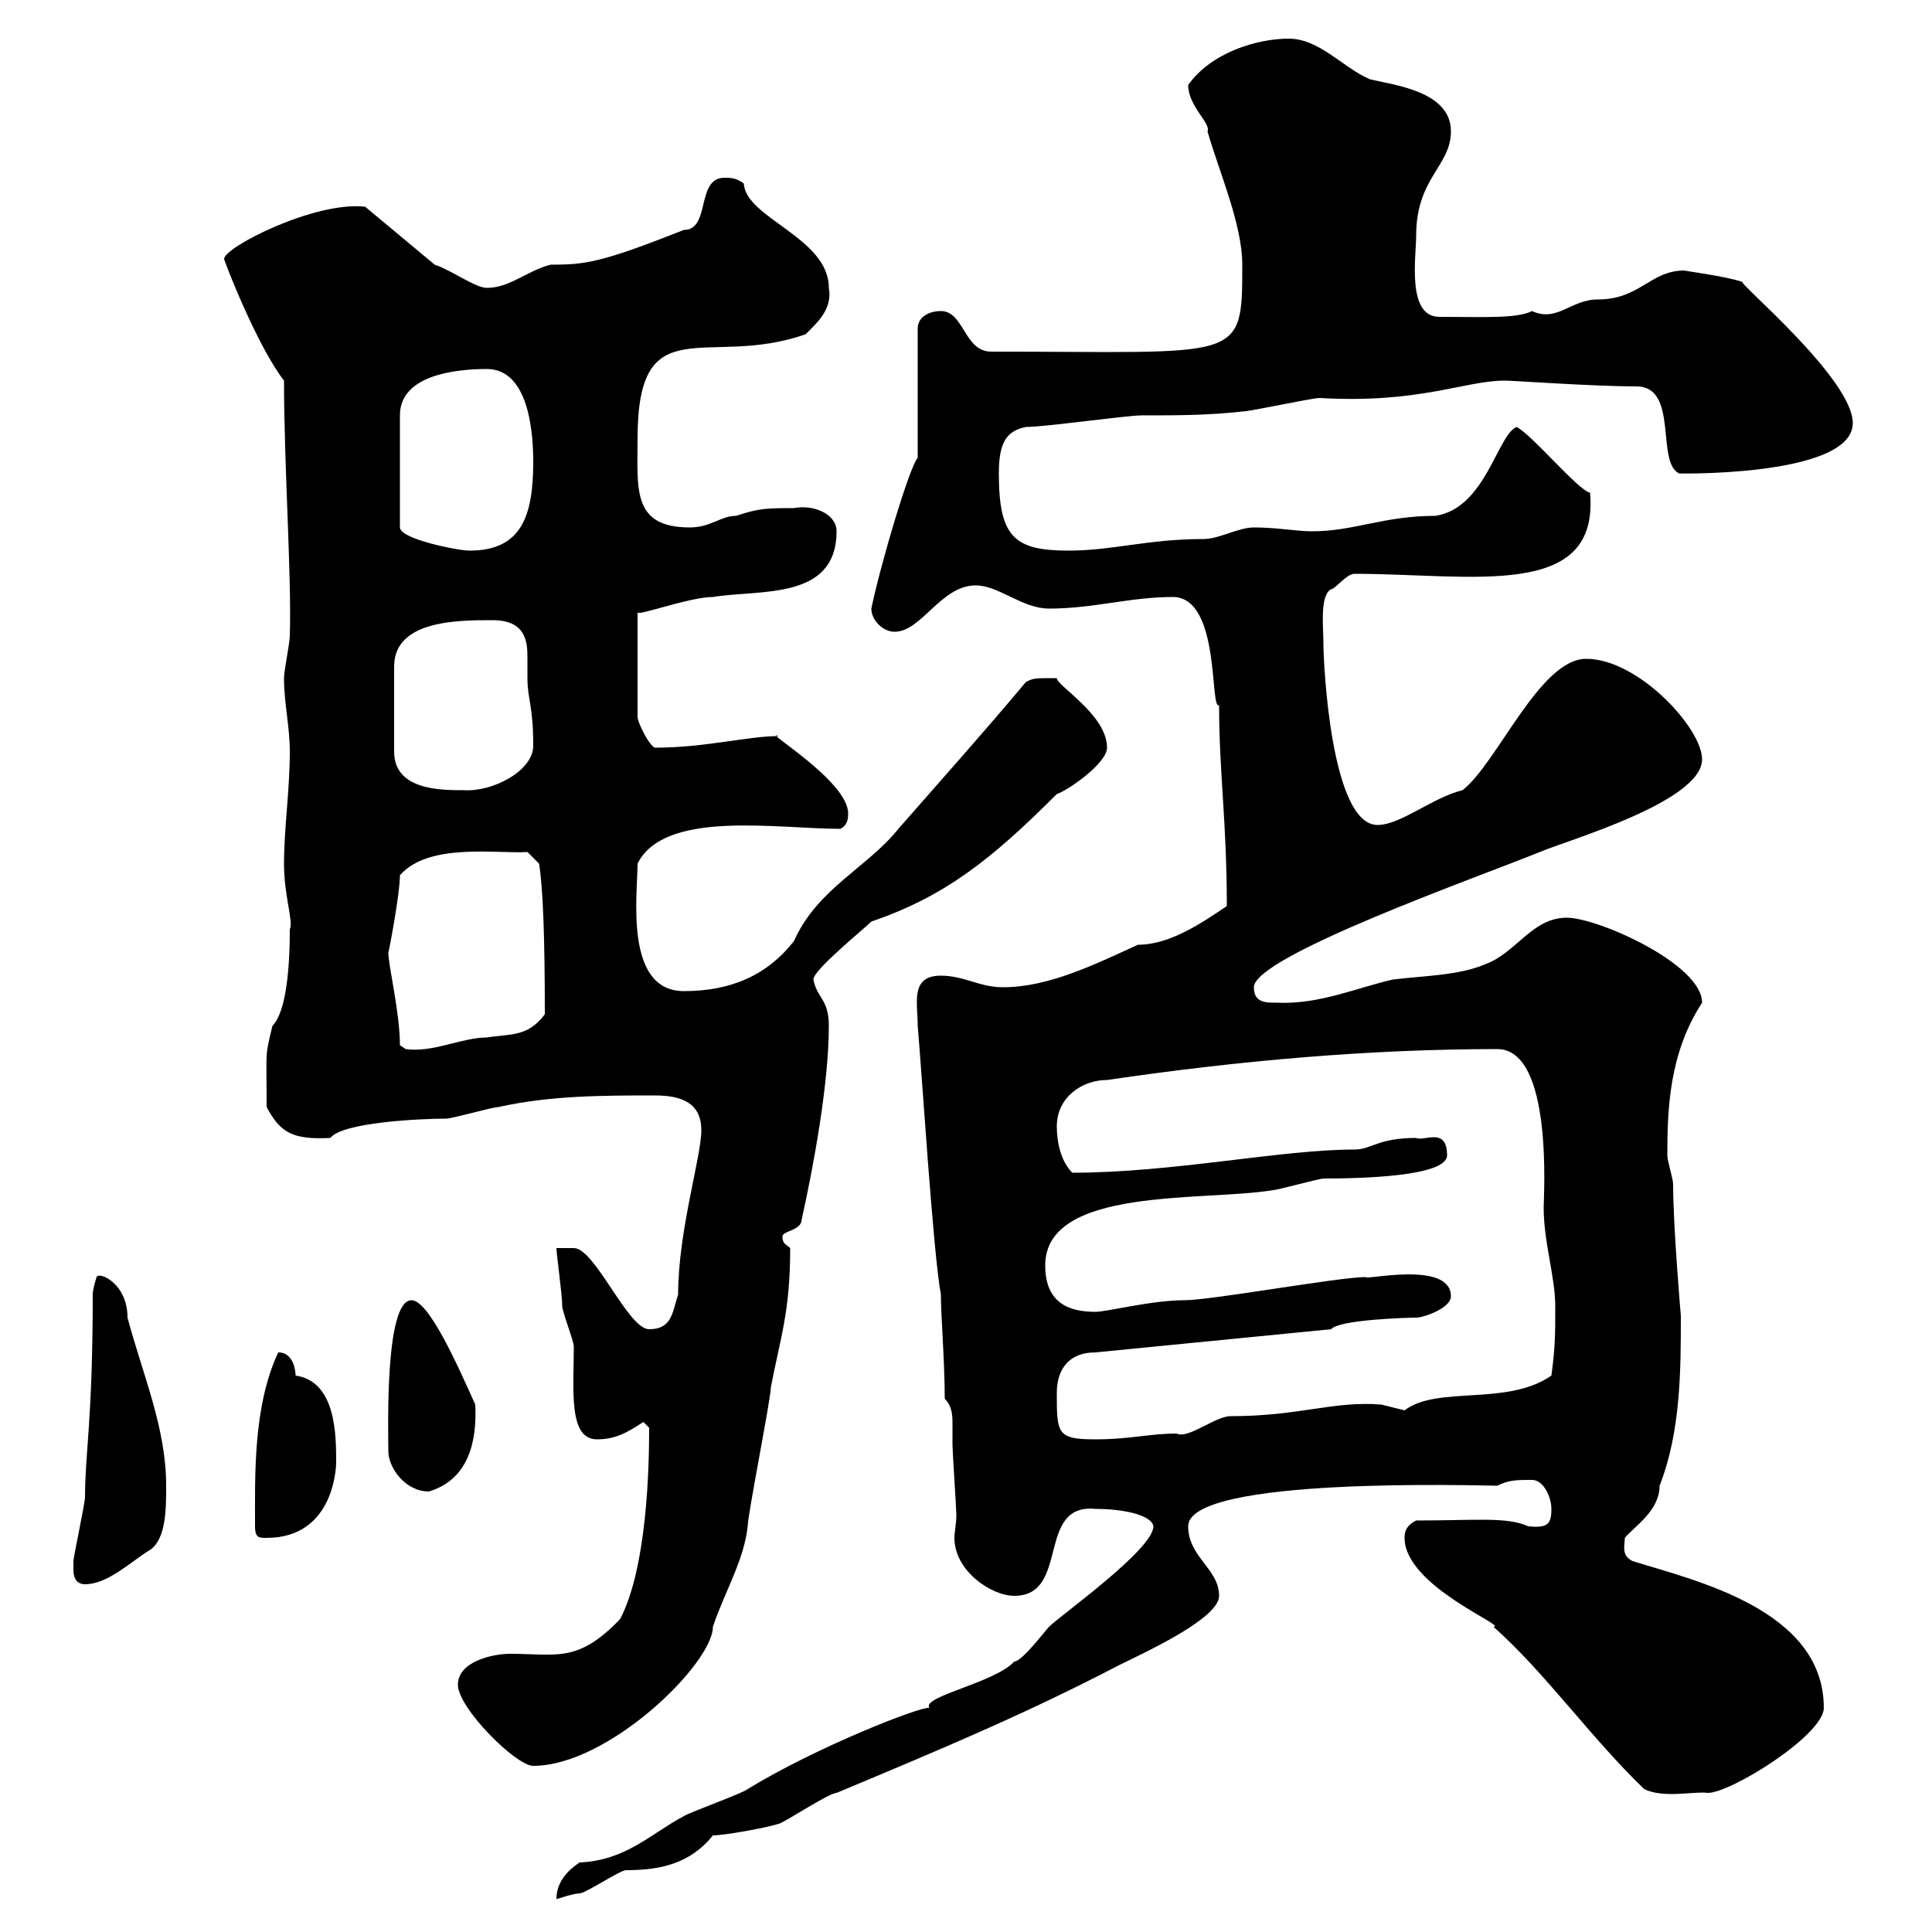 <svg xmlns="http://www.w3.org/2000/svg" xmlns:xlink="http://www.w3.org/1999/xlink" width="300" height="300"><path d="M179.10 237C179.10 240.60 164.70 250.80 162.90 252.60C162.30 253.20 158.70 258 157.50 258C154.50 261.30 143.10 263.40 144.30 265.20C143.10 264.90 126.90 271.20 116.10 277.80C115.50 278.40 107.10 281.40 106.20 282C101.10 284.70 97.20 288.90 90 289.20C88.20 290.40 86.40 292.20 86.40 294.90C86.40 294.90 89.10 294 90 294C90.90 294 96.30 290.40 97.20 290.40C102.30 290.40 107.10 289.50 110.70 285C112.50 285 119.10 283.80 120.90 283.20C121.50 283.20 128.70 278.40 129.90 278.40C146.40 271.50 159.30 266.10 173.70 258.60C177.30 256.80 189.30 251.40 189.30 247.80C189.30 243.60 184.50 241.80 184.50 237C184.50 229.20 230.10 230.70 232.50 230.70C234.30 229.80 235.50 229.80 237.90 229.80C239.70 229.80 240.90 232.50 240.90 234.30C240.90 236.70 240.30 237.30 237.30 237C234 235.50 229.20 236.10 219.90 236.10C218.10 237 218.10 238.20 218.10 238.80C218.10 246.30 234.30 252.60 231.90 252.60C240 259.80 246.90 269.70 255.30 277.80C258.30 279.30 263.10 278.10 265.20 278.40C268.80 278.40 283.20 269.40 283.20 265.20C283.20 249.90 263.10 245.40 253.50 242.40C251.70 241.50 252.30 240 252.30 238.80C253.80 237 257.70 234.60 257.70 230.70C261 222.30 261 212.70 261 204.30C261 204.30 259.80 190.50 259.80 183.90C259.80 183 258.90 180.30 258.90 179.40C258.90 172.20 259.20 163.50 264.30 155.70C264.30 149.70 248.10 142.50 243.30 142.50C237.90 142.50 235.50 147.90 230.70 149.70C226.50 151.50 221.10 151.50 216.30 152.10C210.90 153.30 204.90 156 198.30 155.70C196.50 155.70 194.70 155.70 194.70 153.30C194.70 148.50 229.50 136.20 239.10 132.30C243.30 130.50 264.30 124.50 264.30 117.90C264.30 113.10 254.40 102.30 246.30 102.30C239.10 102.30 232.50 118.50 227.10 122.70C222.30 123.90 217.50 128.10 213.90 128.10C206.70 128.10 205.50 103.20 205.50 99.90C205.50 97.50 204.90 92.40 206.70 91.50C207.30 91.50 209.10 89.10 210.30 89.10C228.60 89.10 248.40 93.30 246.90 76.50C245.10 76.20 237.90 67.50 235.50 66.30C232.50 67.50 230.70 78.90 222.90 80.10C214.80 80.10 210.30 82.50 203.70 82.50C201.30 82.50 198.30 81.90 194.70 81.90C192.30 81.90 189.30 83.70 186.90 83.70C178.20 83.70 172.80 85.50 165.90 85.50C157.50 85.50 155.10 83.40 155.10 73.50C155.10 68.70 156.30 66.90 159.30 66.30C162.30 66.30 174.90 64.50 177.30 64.50C182.70 64.50 187.50 64.50 192.90 63.90C194.10 63.90 203.70 61.80 204.90 61.80C220.50 62.70 227.40 59.10 233.70 59.10C234.90 59.10 247.50 60 254.10 60C260.70 60 257.10 71.70 260.70 73.50C258 73.50 287.70 74.40 287.70 65.70C287.70 58.80 269.70 43.80 270.60 43.80C268.20 42.90 261 42 261.60 42C256.20 42 254.70 46.50 248.10 46.50C243.90 46.50 241.80 50.10 237.90 48.30C235.50 49.50 230.40 49.20 223.50 49.20C218.40 49.20 219.90 39.90 219.90 36.60C219.90 27.60 225.30 25.80 225.30 20.40C225.30 14.10 216.30 13.20 212.70 12.30C208.50 10.50 204.90 6 200.10 6C195.30 6 188.10 8.10 184.50 13.20C184.50 16.50 188.10 19.20 187.50 20.40C189.30 26.70 192.90 34.80 192.90 41.10C192.90 56.40 192.90 54.60 153.90 54.60C149.70 54.60 149.70 48.30 146.10 48.30C144.30 48.30 142.50 49.20 142.50 51L142.50 71.10C141.30 72.30 136.80 87.30 135.30 94.50C135.30 96.30 137.10 98.10 138.90 98.10C143.10 98.10 146.10 90.90 151.50 90.90C155.10 90.90 158.70 94.50 162.90 94.50C169.80 94.50 175.50 92.70 182.10 92.70C189.60 92.70 187.80 110.40 189.30 109.50C189.30 120 190.50 127.50 190.50 140.70C186.90 143.10 181.80 146.70 176.70 146.70C170.10 149.70 162.90 153.30 155.70 153.30C152.10 153.30 149.70 151.50 146.10 151.50C141.30 151.50 142.50 155.70 142.50 159.30C143.10 165.90 144.90 194.70 146.10 201C146.10 204.30 146.70 211.50 146.70 217.20C147.90 218.40 147.90 219.90 147.90 221.10C147.90 222.60 147.90 223.80 147.90 224.40C147.90 225.30 148.50 234.30 148.50 235.20C148.50 236.70 148.20 237.90 148.20 238.80C148.20 243.90 153.90 247.80 157.50 247.80C166.20 247.80 160.80 233.40 170.10 234.30C174.30 234.30 178.80 235.20 179.10 237ZM71.10 261.60C71.10 265.20 80.10 274.20 82.80 274.20C94.50 274.20 110.70 258.30 110.70 252.60C112.50 247.20 115.50 242.40 116.10 237C116.10 235.20 119.70 217.20 119.70 215.40C121.20 207.60 122.70 203.70 122.70 193.80C122.10 193.20 121.50 193.20 121.50 192C121.50 191.10 124.50 191.10 124.50 189.30C126.30 181.20 128.70 168.30 128.70 159.30C128.70 155.10 126.90 155.10 126.30 152.10C126.30 150.60 134.10 144.30 135.30 143.10C146.70 139.20 153.90 133.50 164.10 123.30C165.90 122.70 171.90 118.50 171.90 116.10C171.90 111 164.10 106.50 164.10 105.30C160.50 105.30 160.50 105.30 159.30 105.90C153.30 113.10 145.80 121.50 139.50 128.70C134.70 134.70 126.90 138 123.30 146.10C119.10 151.50 113.40 153.90 106.20 153.90C96.90 153.90 99 138.90 99 134.10C103.20 125.70 120.60 128.70 130.50 128.70C131.70 128.10 131.70 126.90 131.70 126.30C131.70 121.20 117.90 113.10 120.90 114.30C116.10 114.30 109.50 116.10 101.70 116.10C100.80 115.80 99 112.20 99 111.30L99 95.10C99 95.70 107.10 92.70 110.70 92.70C117.90 91.50 129.90 93.30 129.90 82.50C129.90 79.80 126.30 78.30 123.30 78.90C119.10 78.90 117.90 78.90 114.30 80.10C111.90 80.10 110.40 81.90 107.10 81.90C98.10 81.90 99 75.90 99 68.10C99 47.40 109.80 57.30 125.10 51.90C126.90 50.10 129.30 48 128.70 44.70C128.70 36.90 115.80 33.90 115.50 28.50C114.30 27.60 113.40 27.60 112.50 27.60C108 27.60 110.40 35.70 106.20 35.70C93.30 40.80 90.90 41.10 85.50 41.10C81.90 42 79.20 44.70 75.60 44.70C73.80 44.70 70.20 42 67.50 41.10L56.70 32.10C48.90 31.20 34.80 38.40 34.80 40.20C34.80 40.50 39.90 53.70 44.10 59.10C44.10 72.30 45.30 89.70 45 98.70C45 99.90 44.10 104.10 44.10 105.30C44.10 109.20 45 112.80 45 116.70C45 122.70 44.10 128.70 44.10 134.10C44.10 139.20 45.60 143.10 45 144.30C45 152.10 44.10 157.50 42.30 159.30C41.10 164.40 41.40 162.60 41.40 171.90C43.50 175.80 45.30 177 51.30 176.70C53.10 174.30 65.10 173.70 69.30 173.70C70.20 173.70 76.50 171.90 77.40 171.90C85.50 170.10 93.60 170.10 101.70 170.10C105.90 170.10 108.90 171.30 108.90 175.50C108.90 179.70 105.30 191.10 105.30 201C104.40 203.70 104.40 206.40 100.80 206.40C97.50 206.40 92.40 193.80 89.10 193.80L86.40 193.80C86.40 194.70 87.30 201 87.30 202.80C87.30 203.70 89.10 208.20 89.10 209.10C89.10 215.70 88.20 223.50 92.70 223.50C95.40 223.50 97.20 222.60 99.90 220.80L100.80 221.70C100.80 227.70 100.50 243.30 96.30 251.40C89.70 258.30 86.40 256.80 79.20 256.80C76.50 256.80 71.10 258 71.10 261.60ZM11.40 243.60C11.40 244.20 11.40 246 13.20 246C16.80 246 20.40 242.40 23.40 240.60C25.80 238.80 25.80 234.30 25.80 230.70C25.80 221.70 22.20 213.60 19.80 204.60C19.80 199.20 15.30 197.40 15 198.30C15 198.30 14.40 200.10 14.40 201C14.40 220.50 13.20 225.60 13.20 232.50C13.20 233.40 11.40 241.80 11.40 242.40C11.40 242.40 11.40 243.60 11.40 243.60ZM39.60 237C39.60 238.80 40.20 238.80 41.40 238.80C52.20 238.80 52.20 227.10 52.20 227.10C52.20 222.90 52.20 214.50 45.90 213.60C45.90 213.60 45.90 210 43.20 210C39.30 218.40 39.60 228.90 39.60 237ZM60.30 225.30C60.30 228 63 231.60 66.60 231.60C72.60 229.80 74.10 224.10 73.80 218.10C71.10 212.10 66.60 201.90 63.90 201.90C59.70 201.90 60.30 222.30 60.30 225.30ZM164.10 216.30C164.10 212.70 165.90 210 170.10 210L206.70 206.40C207.90 204.90 218.70 204.60 219.90 204.60C221.10 204.60 225.30 203.10 225.30 201.30C225.30 195.60 211.50 198.90 212.10 198.30C207.90 198.30 188.10 201.90 183.90 201.90C178.80 201.90 171.90 203.70 170.10 203.70C166.20 203.70 162.30 202.50 162.30 196.50C162.30 184.20 186.90 186.60 197.70 184.80C198.30 184.80 204.90 183 205.50 183C211.20 183 224.70 182.70 224.70 179.40C224.70 174.90 221.10 177.30 219.90 176.70C213.90 176.70 213 178.50 210.30 178.50C198.90 178.50 182.10 182.10 166.50 182.10C164.70 180.30 164.10 177.30 164.10 174.90C164.10 170.40 168 167.70 171.90 167.70C192.30 164.70 212.70 162.90 232.50 162.90C241.20 162.90 239.70 185.70 239.70 187.50C239.70 192.90 241.50 198.30 241.50 202.80C241.50 207.30 241.50 209.10 240.90 213.60C234 218.40 223.20 215.10 218.10 219C218.10 219 214.50 218.10 214.50 218.10C207 217.50 201.90 219.90 191.10 219.90C188.70 219.90 184.50 223.50 182.70 222.60C178.50 222.60 175.50 223.50 170.10 223.50C164.10 223.50 164.10 222.60 164.10 216.30ZM62.10 162.30C62.10 157.20 60.30 150 60.30 147.90C60.30 148.20 62.10 138.90 62.10 135.90C66.60 130.80 77.10 132.60 81.90 132.30L83.70 134.10C84.30 137.70 84.60 145.20 84.60 157.50C81.90 161.10 79.20 160.50 75.60 161.10C71.70 161.10 67.20 163.50 63 162.90ZM76.50 96.30C81.60 96.30 81.90 99.60 81.90 102C81.90 102.90 81.90 103.80 81.90 105.30C81.90 108.60 82.80 109.50 82.80 115.80C82.80 119.70 76.50 123 72 122.70C68.40 122.70 61.20 122.70 61.20 116.70L61.20 103.50C61.20 96.30 71.10 96.30 76.50 96.30ZM75.60 57.30C81.60 57.30 82.80 65.70 82.80 71.70C82.80 80.10 81 85.50 72.90 85.50C71.10 85.50 62.10 83.70 62.10 81.90L62.10 64.50C62.10 58.20 70.80 57.30 75.60 57.30Z"/></svg>